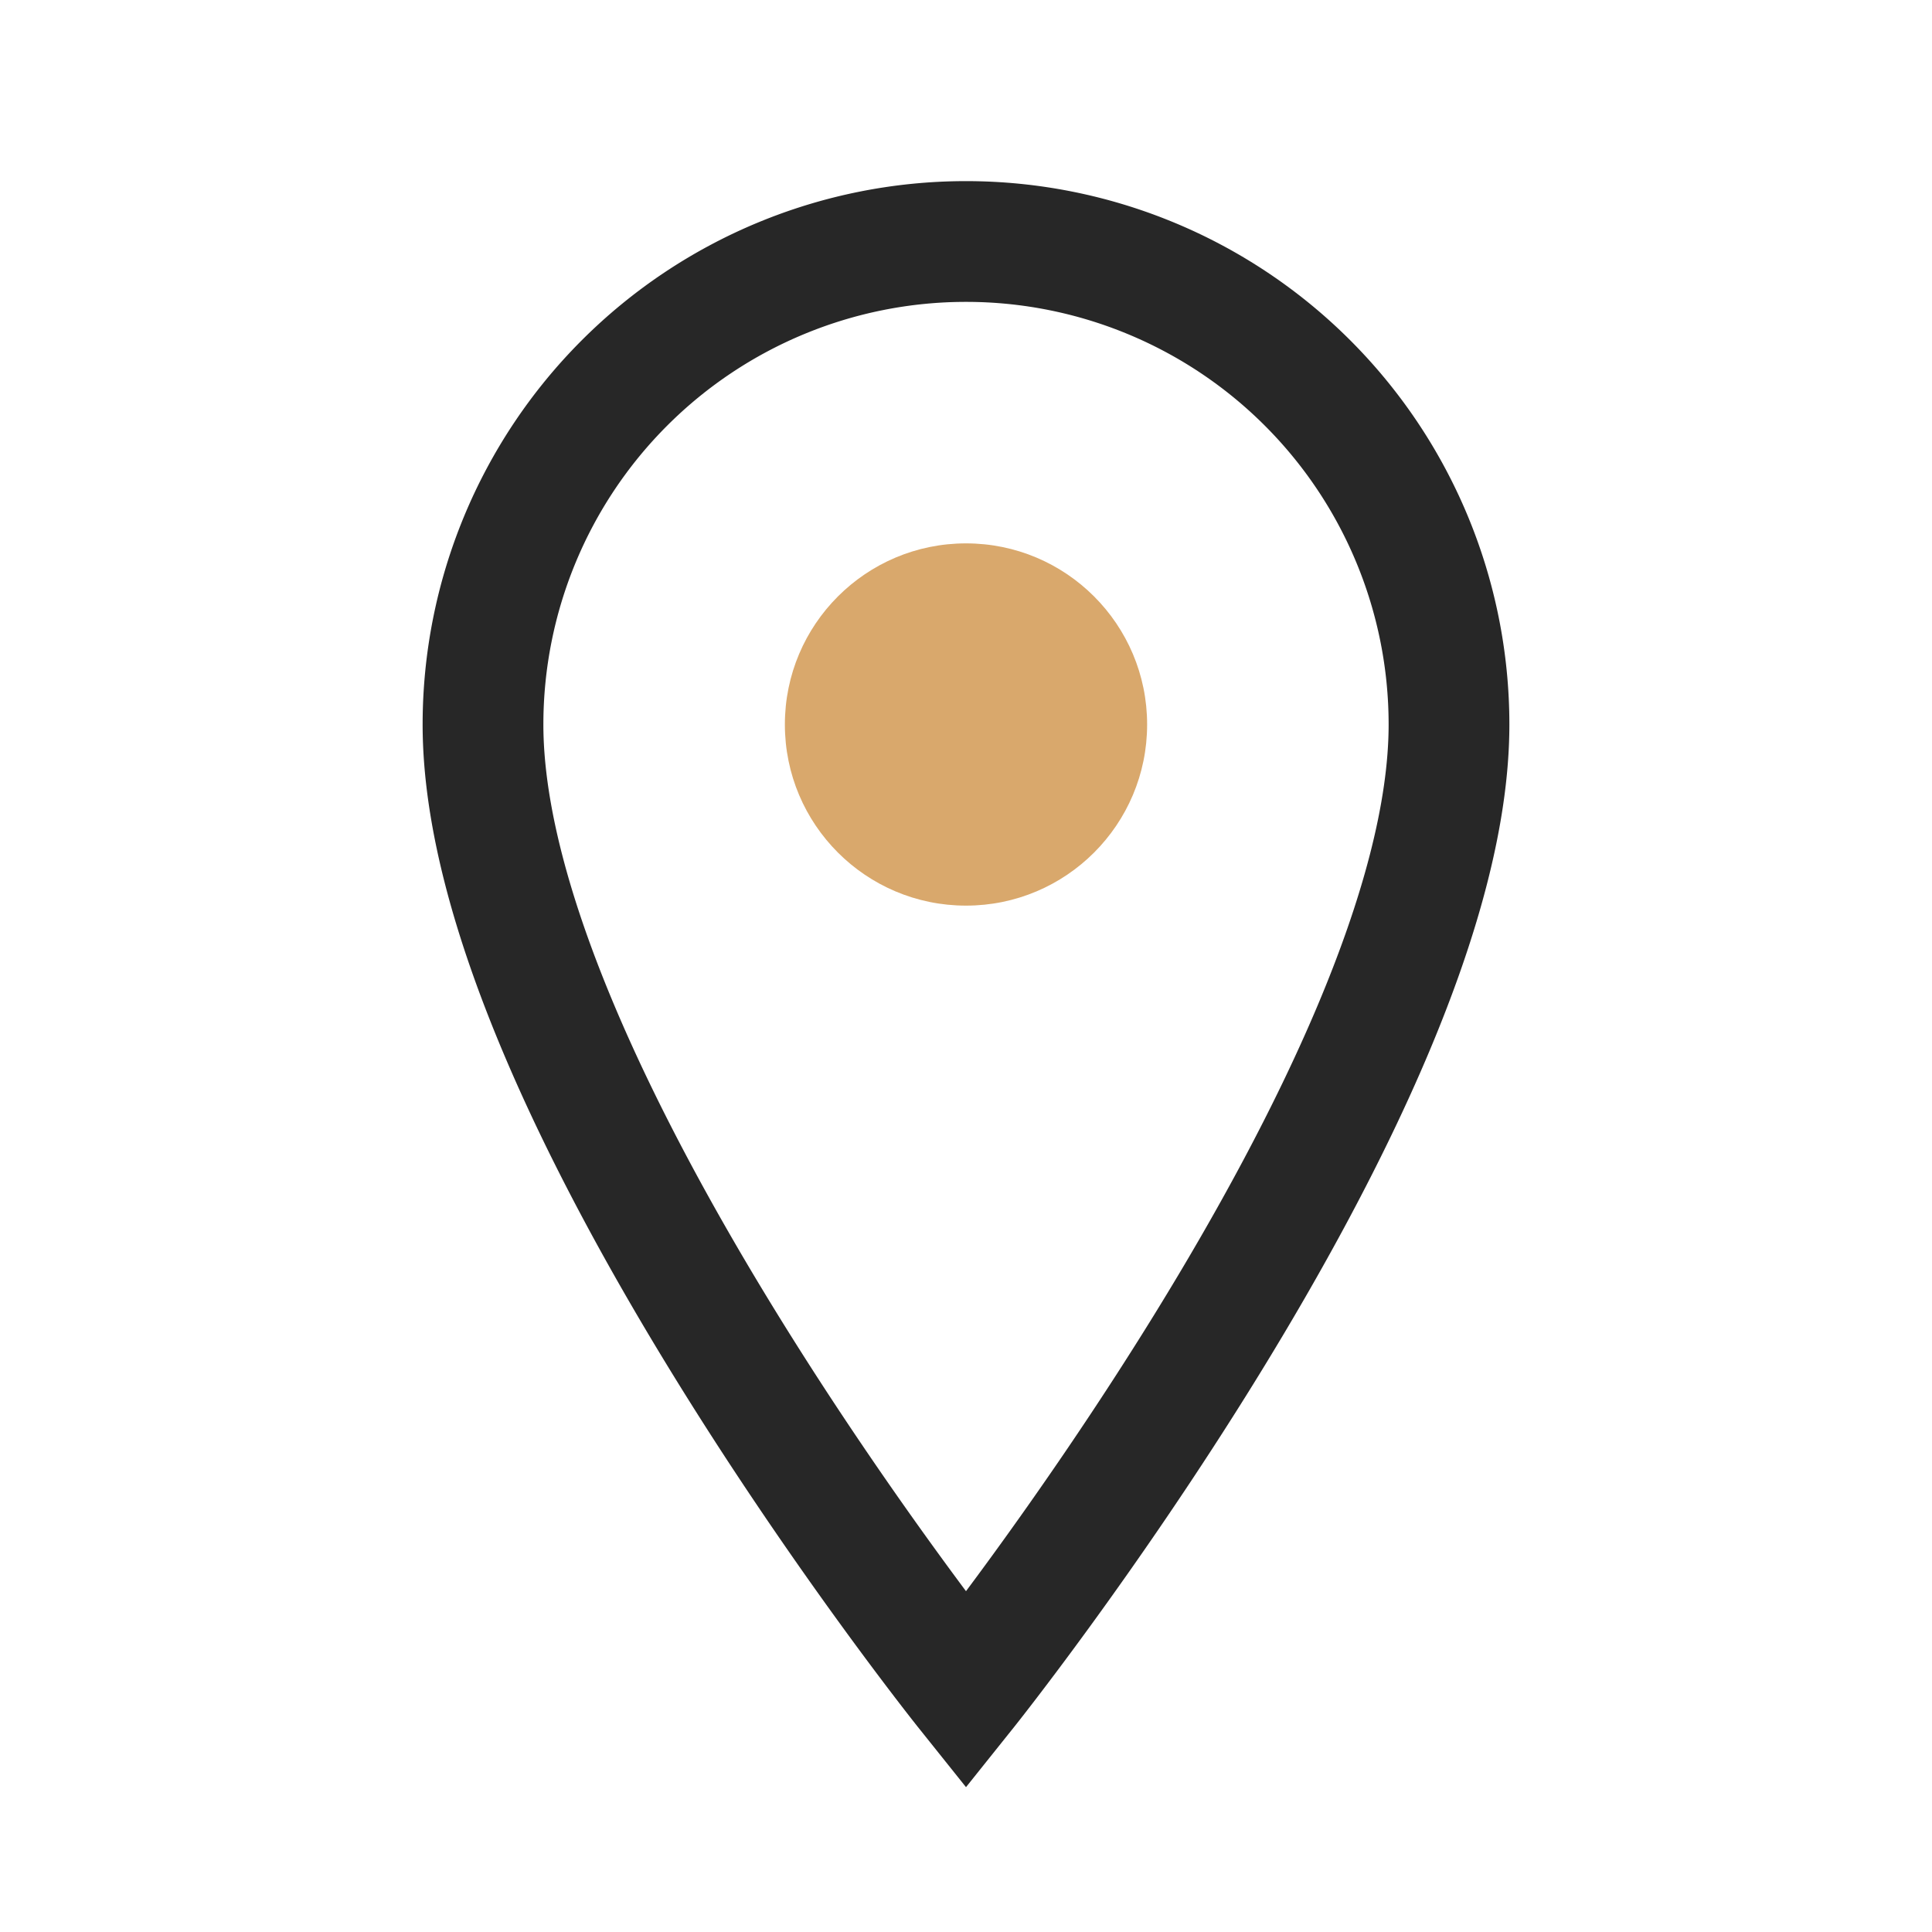 <?xml version="1.0" encoding="UTF-8"?>
<svg xmlns="http://www.w3.org/2000/svg" width="32" height="32" viewBox="0 0 32 32"><path d="M16 28s8-10 8-16a8 8 0 10-16 0c0 6 8 16 8 16z" fill="none" stroke="#272727" stroke-width="2"/><circle cx="16" cy="12" r="3" fill="#D9A86C"/></svg>